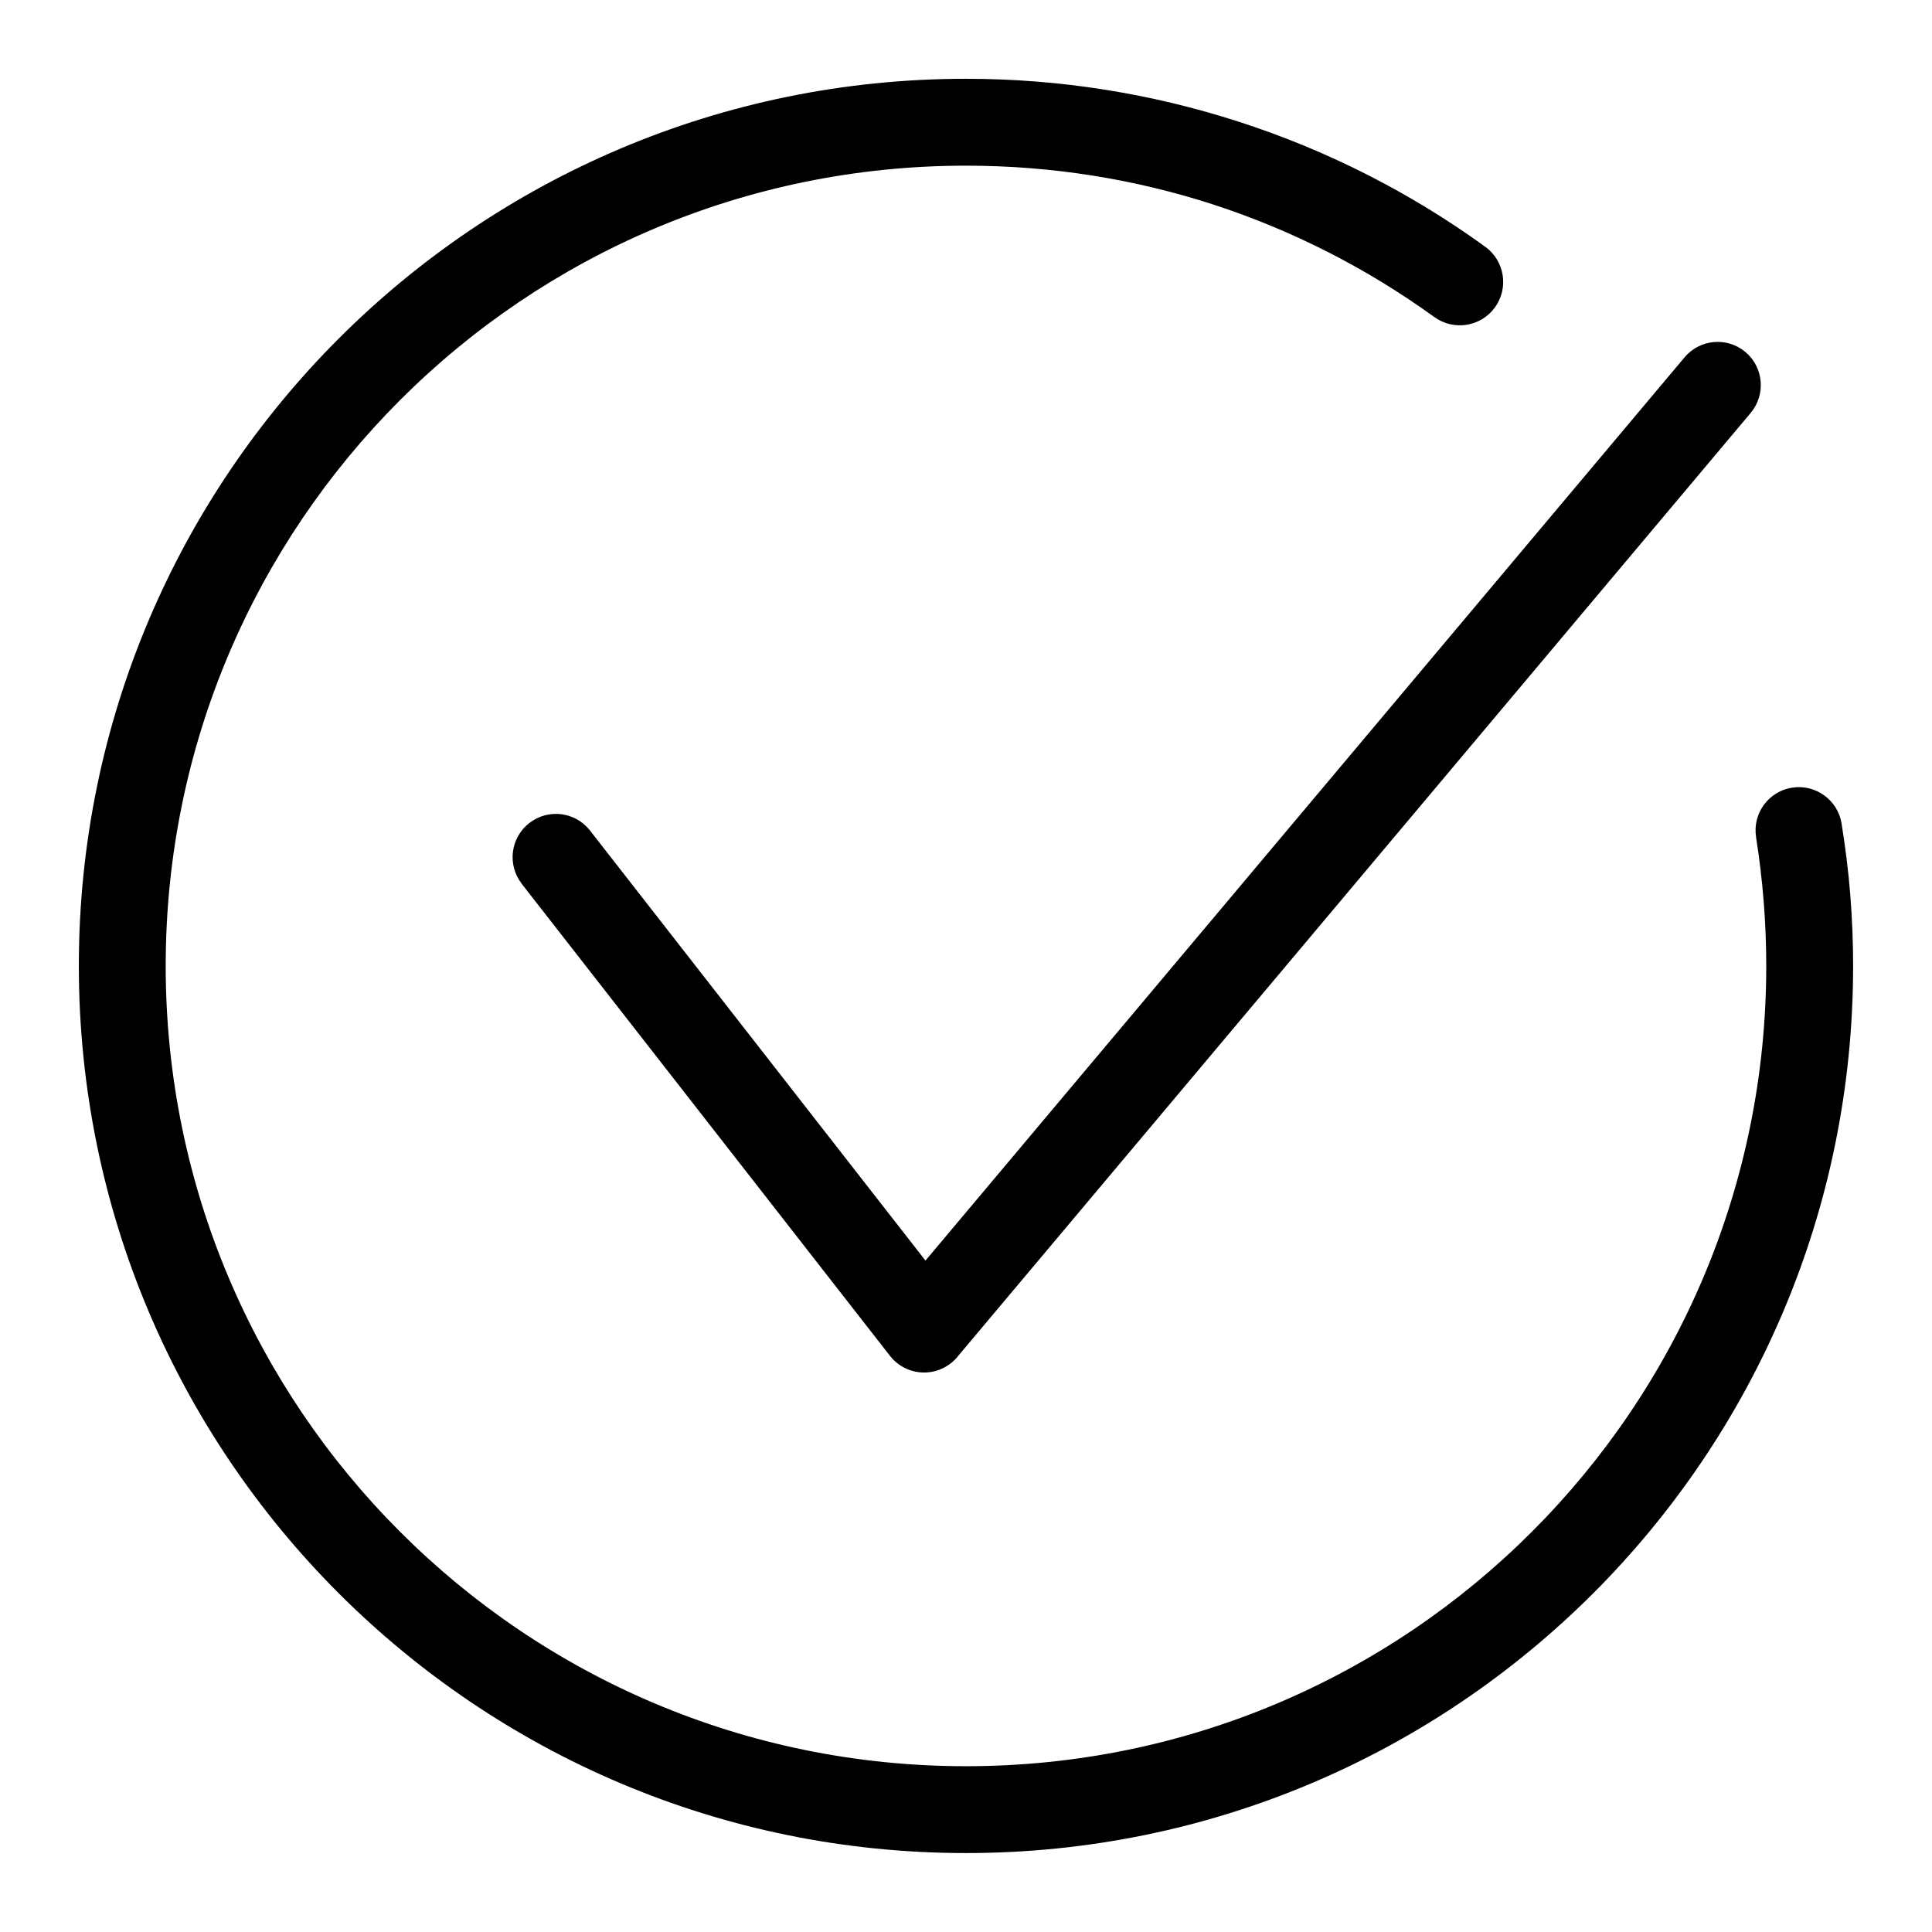 <?xml version="1.0" encoding="UTF-8"?>
<svg width="100pt" height="100pt" version="1.1" viewBox="0 0 100 100" xmlns="http://www.w3.org/2000/svg">
 <path d="m90.895 43.332c-0.195-1.223 0.641-2.371 1.859-2.562 1.223-0.195 2.371 0.641 2.566 1.859 0.199 1.25 0.355 2.477 0.449 3.676 0.098 1.234 0.148 2.465 0.148 3.691 0 12.68-5.141 24.16-13.449 32.469s-19.789 13.449-32.469 13.449-24.16-5.141-32.469-13.449-13.449-19.789-13.449-32.469c0-12.68 5.141-24.16 13.449-32.469s19.789-13.449 32.469-13.449c4.914 0 9.66 0.781 14.121 2.223 4.621 1.492 8.918 3.691 12.758 6.473 1.004 0.73 1.227 2.129 0.5 3.137-0.727 1.004-2.129 1.227-3.137 0.5-3.473-2.512-7.344-4.496-11.488-5.84-4.004-1.293-8.289-1.996-12.754-1.996-11.438 0-21.797 4.637-29.289 12.133-7.492 7.492-12.133 17.852-12.133 29.289s4.637 21.797 12.133 29.289c7.492 7.496 17.852 12.133 29.289 12.133s21.797-4.637 29.289-12.133c7.496-7.492 12.133-17.852 12.133-29.289 0-1.141-0.047-2.258-0.133-3.344-0.094-1.164-0.227-2.269-0.395-3.324zm-63.887 2.414c-0.762-0.977-0.59-2.383 0.387-3.144 0.977-0.762 2.383-0.59 3.144 0.387l17.363 22.258 39.293-46.754c0.797-0.945 2.203-1.066 3.148-0.273 0.945 0.797 1.066 2.203 0.273 3.152l-41 48.785c-0.113 0.148-0.25 0.289-0.406 0.41-0.977 0.762-2.383 0.59-3.144-0.387l-19.062-24.434z"/>
</svg>
